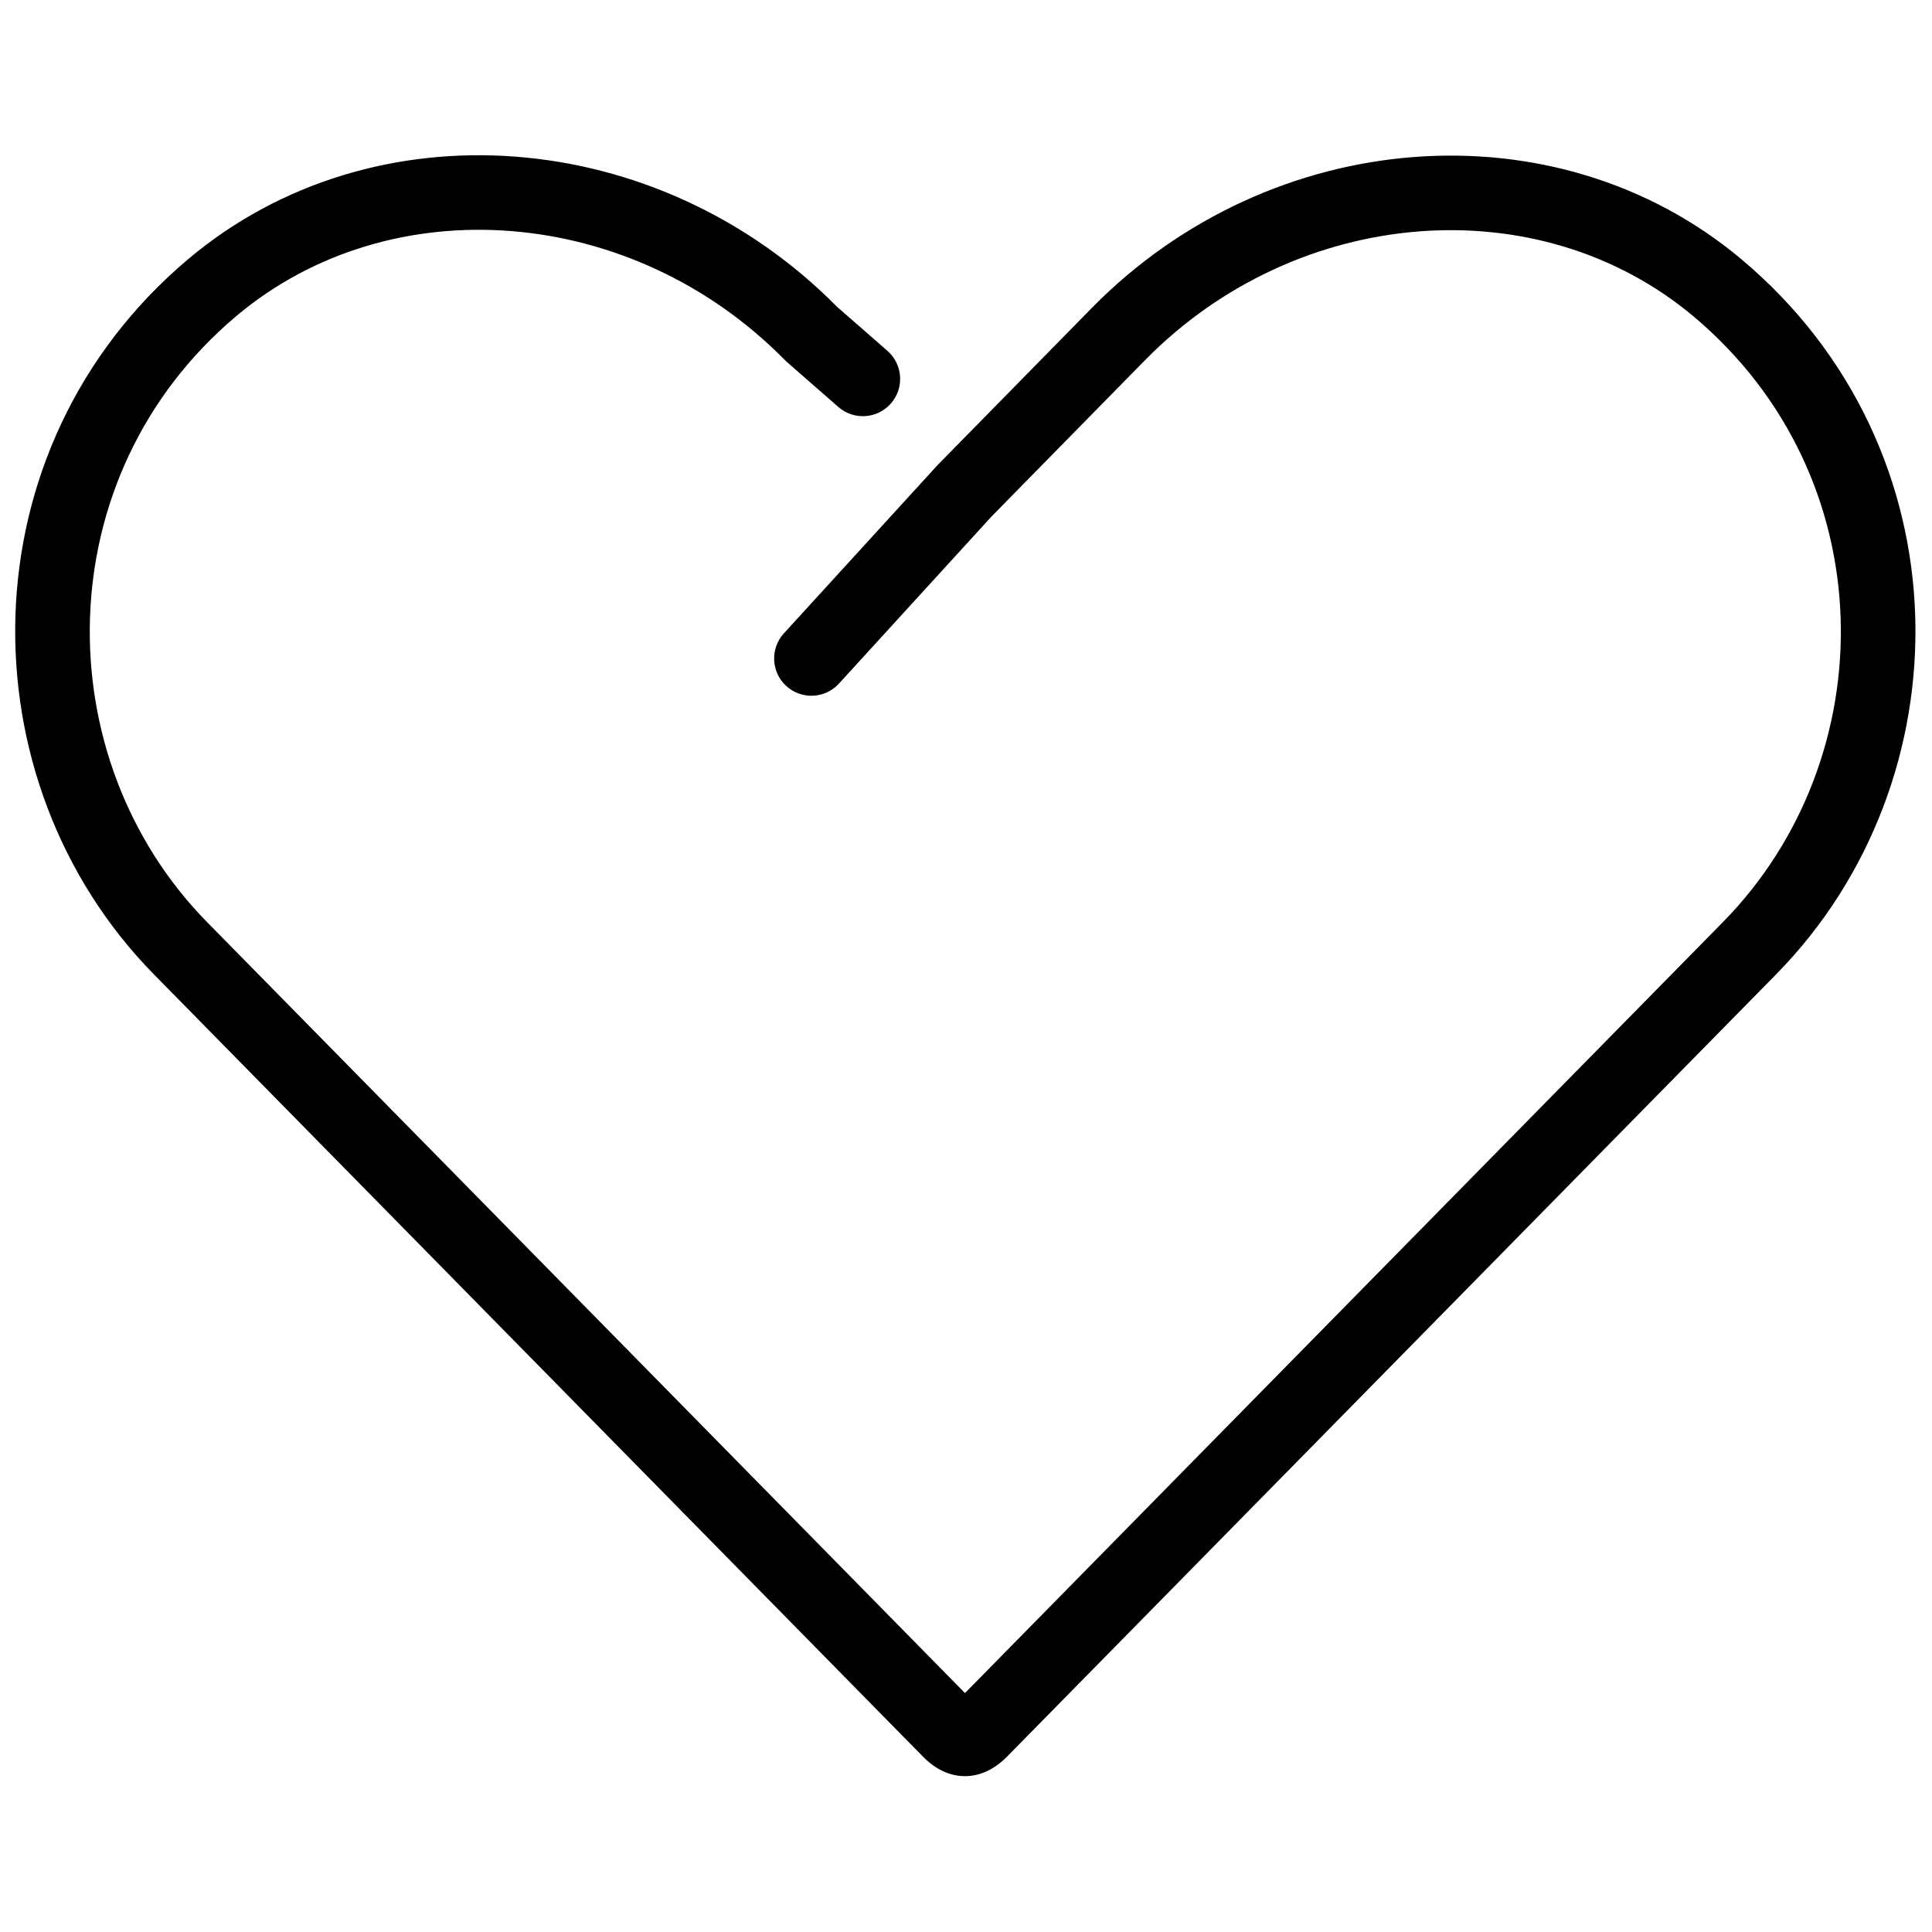 <?xml version="1.0" encoding="UTF-8"?>
<!-- Uploaded to: ICON Repo, www.svgrepo.com, Generator: ICON Repo Mixer Tools -->
<svg width="800px" height="800px" version="1.1" viewBox="144 144 512 512" xmlns="http://www.w3.org/2000/svg">
 <defs>
  <clipPath id="a">
   <path d="m148.09 185h503.81v430h-503.81z"/>
  </clipPath>
 </defs>
 <g clip-path="url(#a)">
  <path d="m399.73 592.68-200.88-204.34c-42.582-43.332-42.684-118.09 7.801-160.6 40.938-34.43 104.89-29.457 145.34 11.672l0.539 0.512 13.637 11.926c4.109 3.59 10.348 3.172 13.941-0.934 3.59-4.109 3.172-10.348-0.934-13.941l-13.363-11.684c-47.52-48.059-122.93-53.836-171.88-12.668-59.645 50.227-59.523 138.32-9.168 189.57l204.04 207.54c6.644 6.637 15.219 6.637 21.93-0.062l203.98-207.48c50.621-51.512 50.66-139.16-9.184-189.46-49.164-41.262-124.76-35.348-172.14 12.836l-40.949 41.711-40.699 44.566c-3.68 4.027-3.398 10.273 0.629 13.953 4.031 3.68 10.277 3.398 13.957-0.633l40.457-44.305 40.695-41.445c40.324-41.004 104.29-46.012 145.34-11.555 50.672 42.59 50.641 116.89 7.801 160.48z"/>
 </g>
</svg>